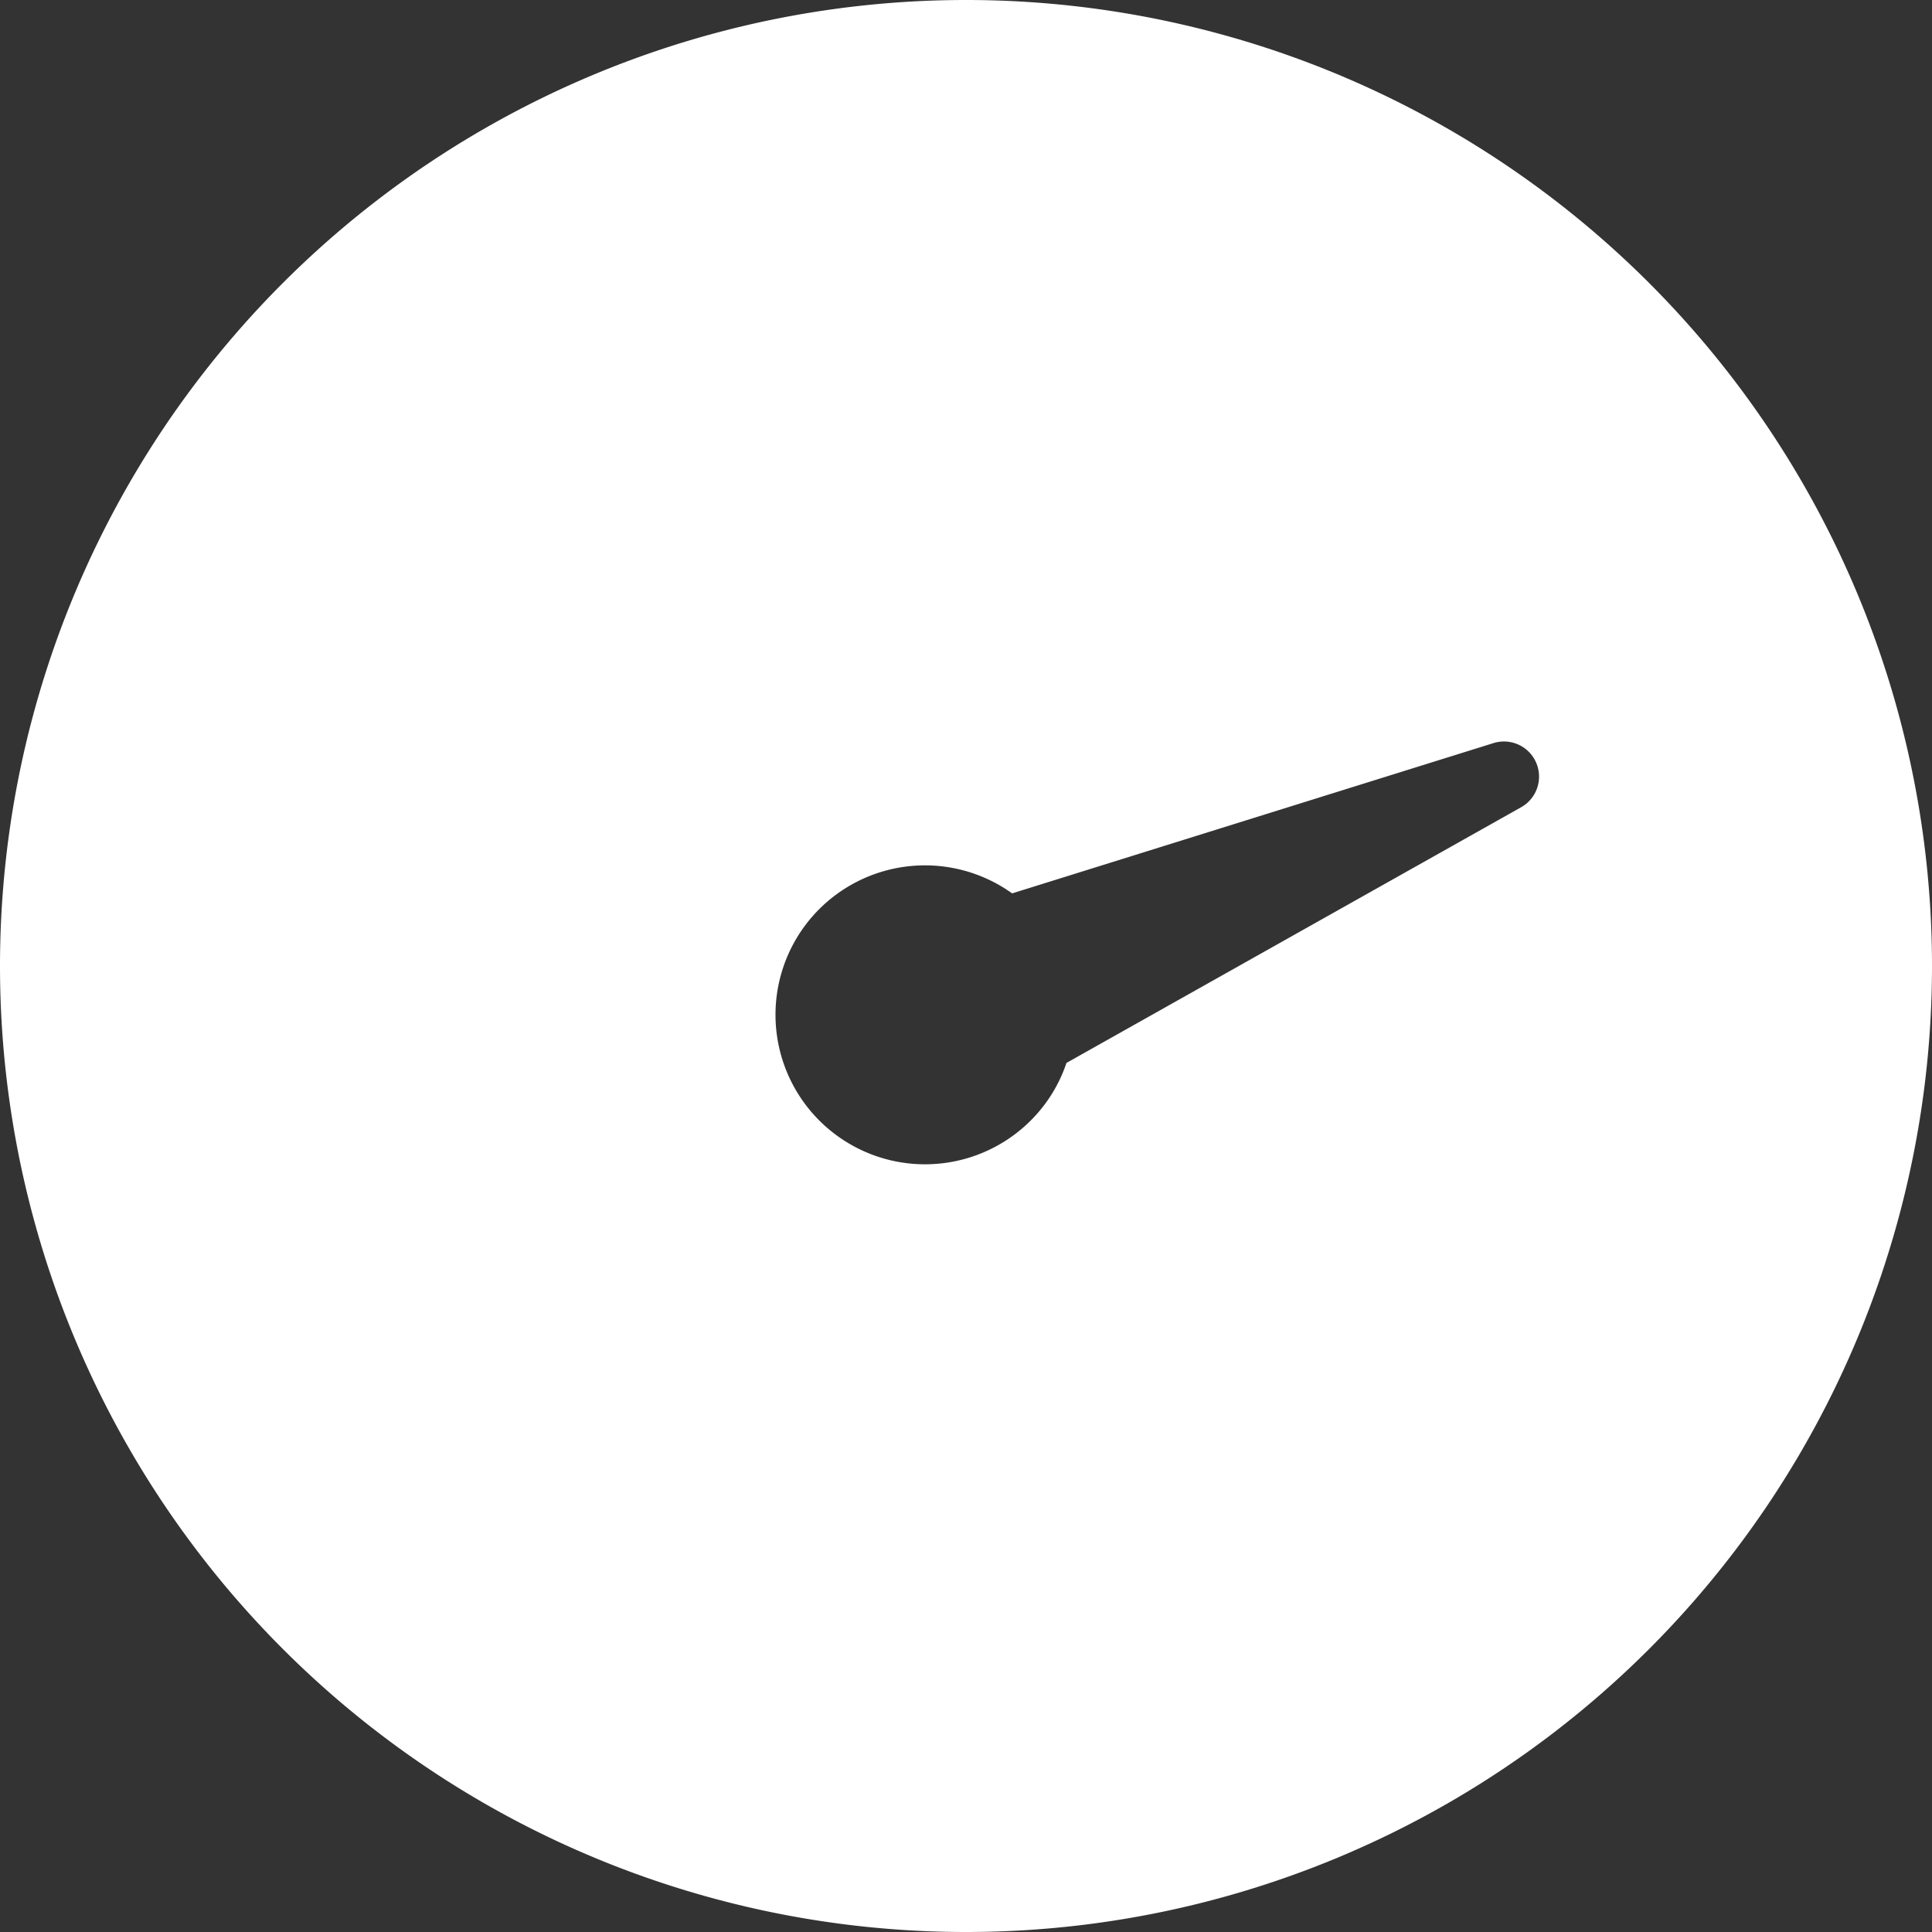 <svg xmlns="http://www.w3.org/2000/svg" width="41" height="41" viewBox="0 0 41 41">
  <rect x="0" y="0" width="41" height="41" fill="#333333" stroke="none"/>
  <path id="Path_130" data-name="Path 130" d="M546.718-47.141a20.5,20.5,0,0,0-20.5,20.5,20.5,20.5,0,0,0,20.5,20.5,20.5,20.5,0,0,0,20.5-20.5A20.5,20.5,0,0,0,546.718-47.141ZM558.5-30.011l-9.65,5.427a3.134,3.134,0,0,1-.425.83,3.173,3.173,0,0,1-4.428.725,3.173,3.173,0,0,1-.728-4.425,3.174,3.174,0,0,1,4.428-.728l10.217-3.19a.744.744,0,0,1,.869.346A.745.745,0,0,1,558.5-30.011Z" transform="translate(-526.218 47.141)" fill="#fff"/>
</svg>
